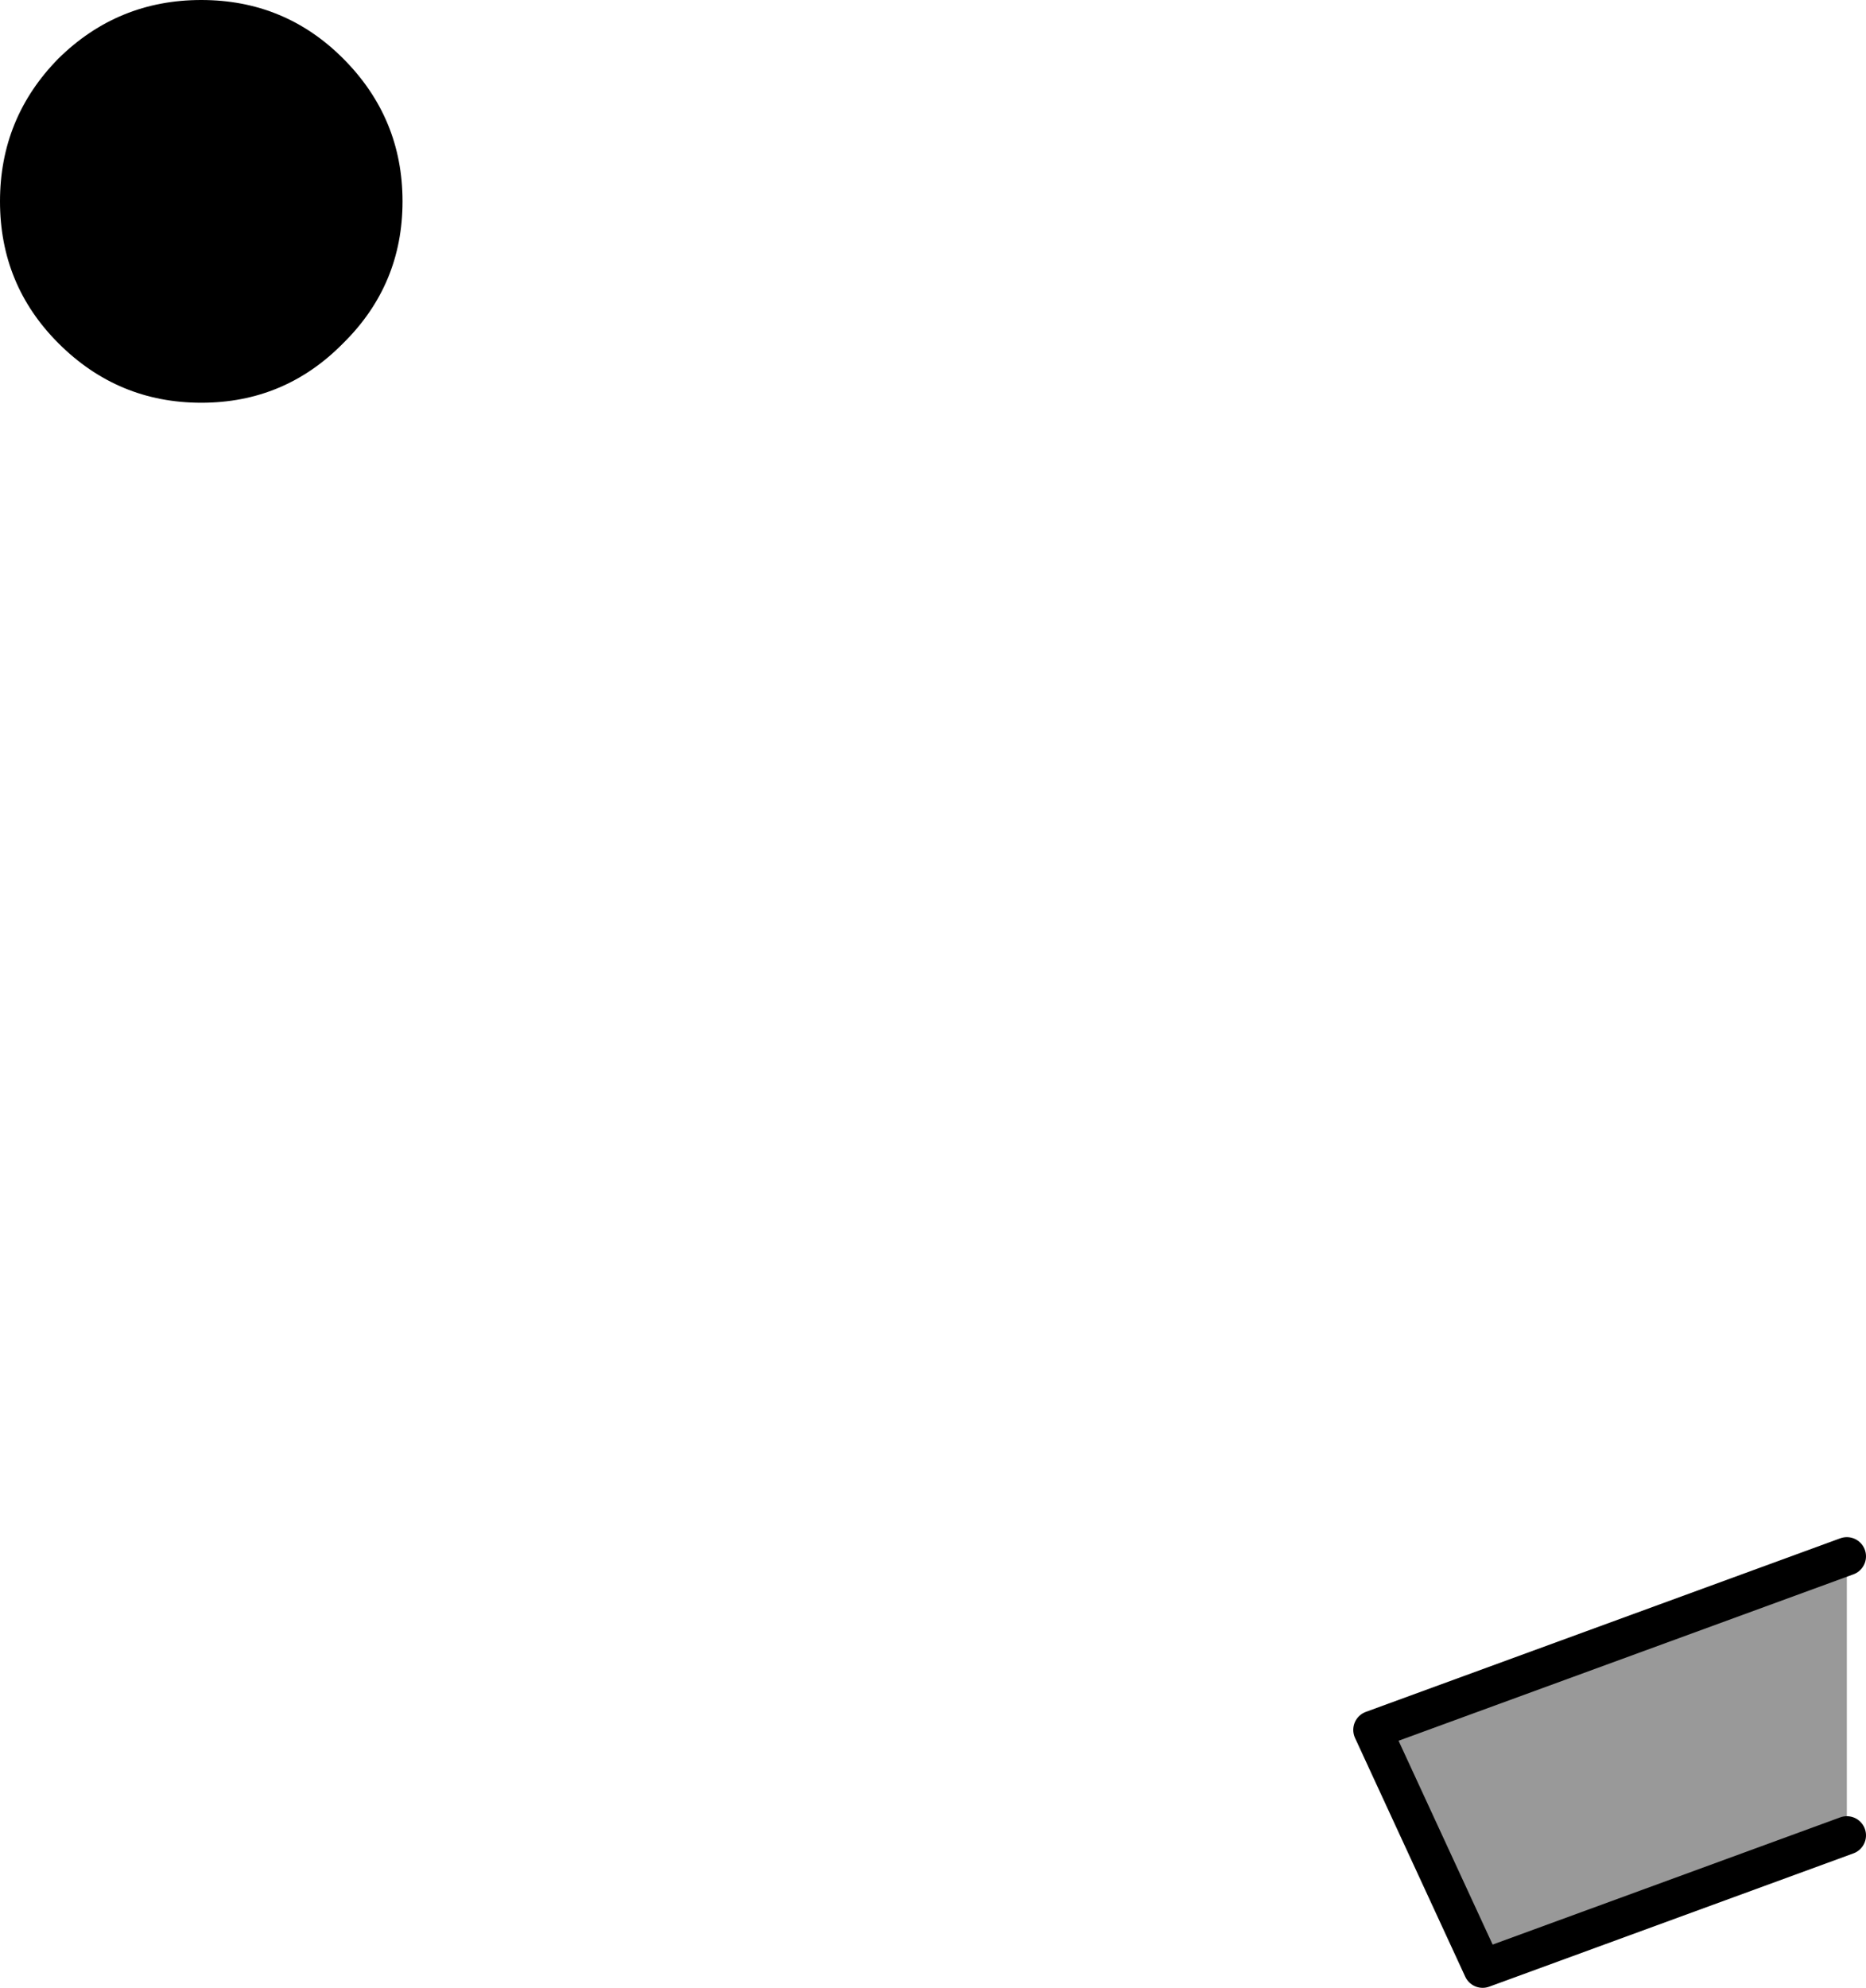 <?xml version="1.0" encoding="UTF-8" standalone="no"?>
<svg xmlns:xlink="http://www.w3.org/1999/xlink" height="103.65px" width="97.35px" xmlns="http://www.w3.org/2000/svg">
  <g transform="matrix(1.0, 0.0, 0.0, 1.0, 243.45, -170.95)">
    <path d="M-240.4 174.0 Q-237.3 170.95 -232.95 170.95 -228.6 170.95 -225.55 174.0 -222.45 177.1 -222.45 181.45 -222.45 185.8 -225.55 188.85 -228.6 191.95 -232.95 191.95 -237.3 191.95 -240.4 188.85 -243.45 185.8 -243.45 181.45 -243.45 177.1 -240.4 174.0" fill="#000000" fill-rule="evenodd" stroke="none"/>
    <path d="M-147.1 252.1 L-147.1 266.65 -166.1 273.6 -171.85 261.15 -147.1 252.1" fill="#999999" fill-rule="evenodd" stroke="none"/>
    <path d="M-147.1 252.1 L-171.85 261.15 -166.1 273.6 -147.1 266.65" fill="none" stroke="#000000" stroke-linecap="round" stroke-linejoin="round" stroke-width="2.0"/>
  </g>
</svg>
